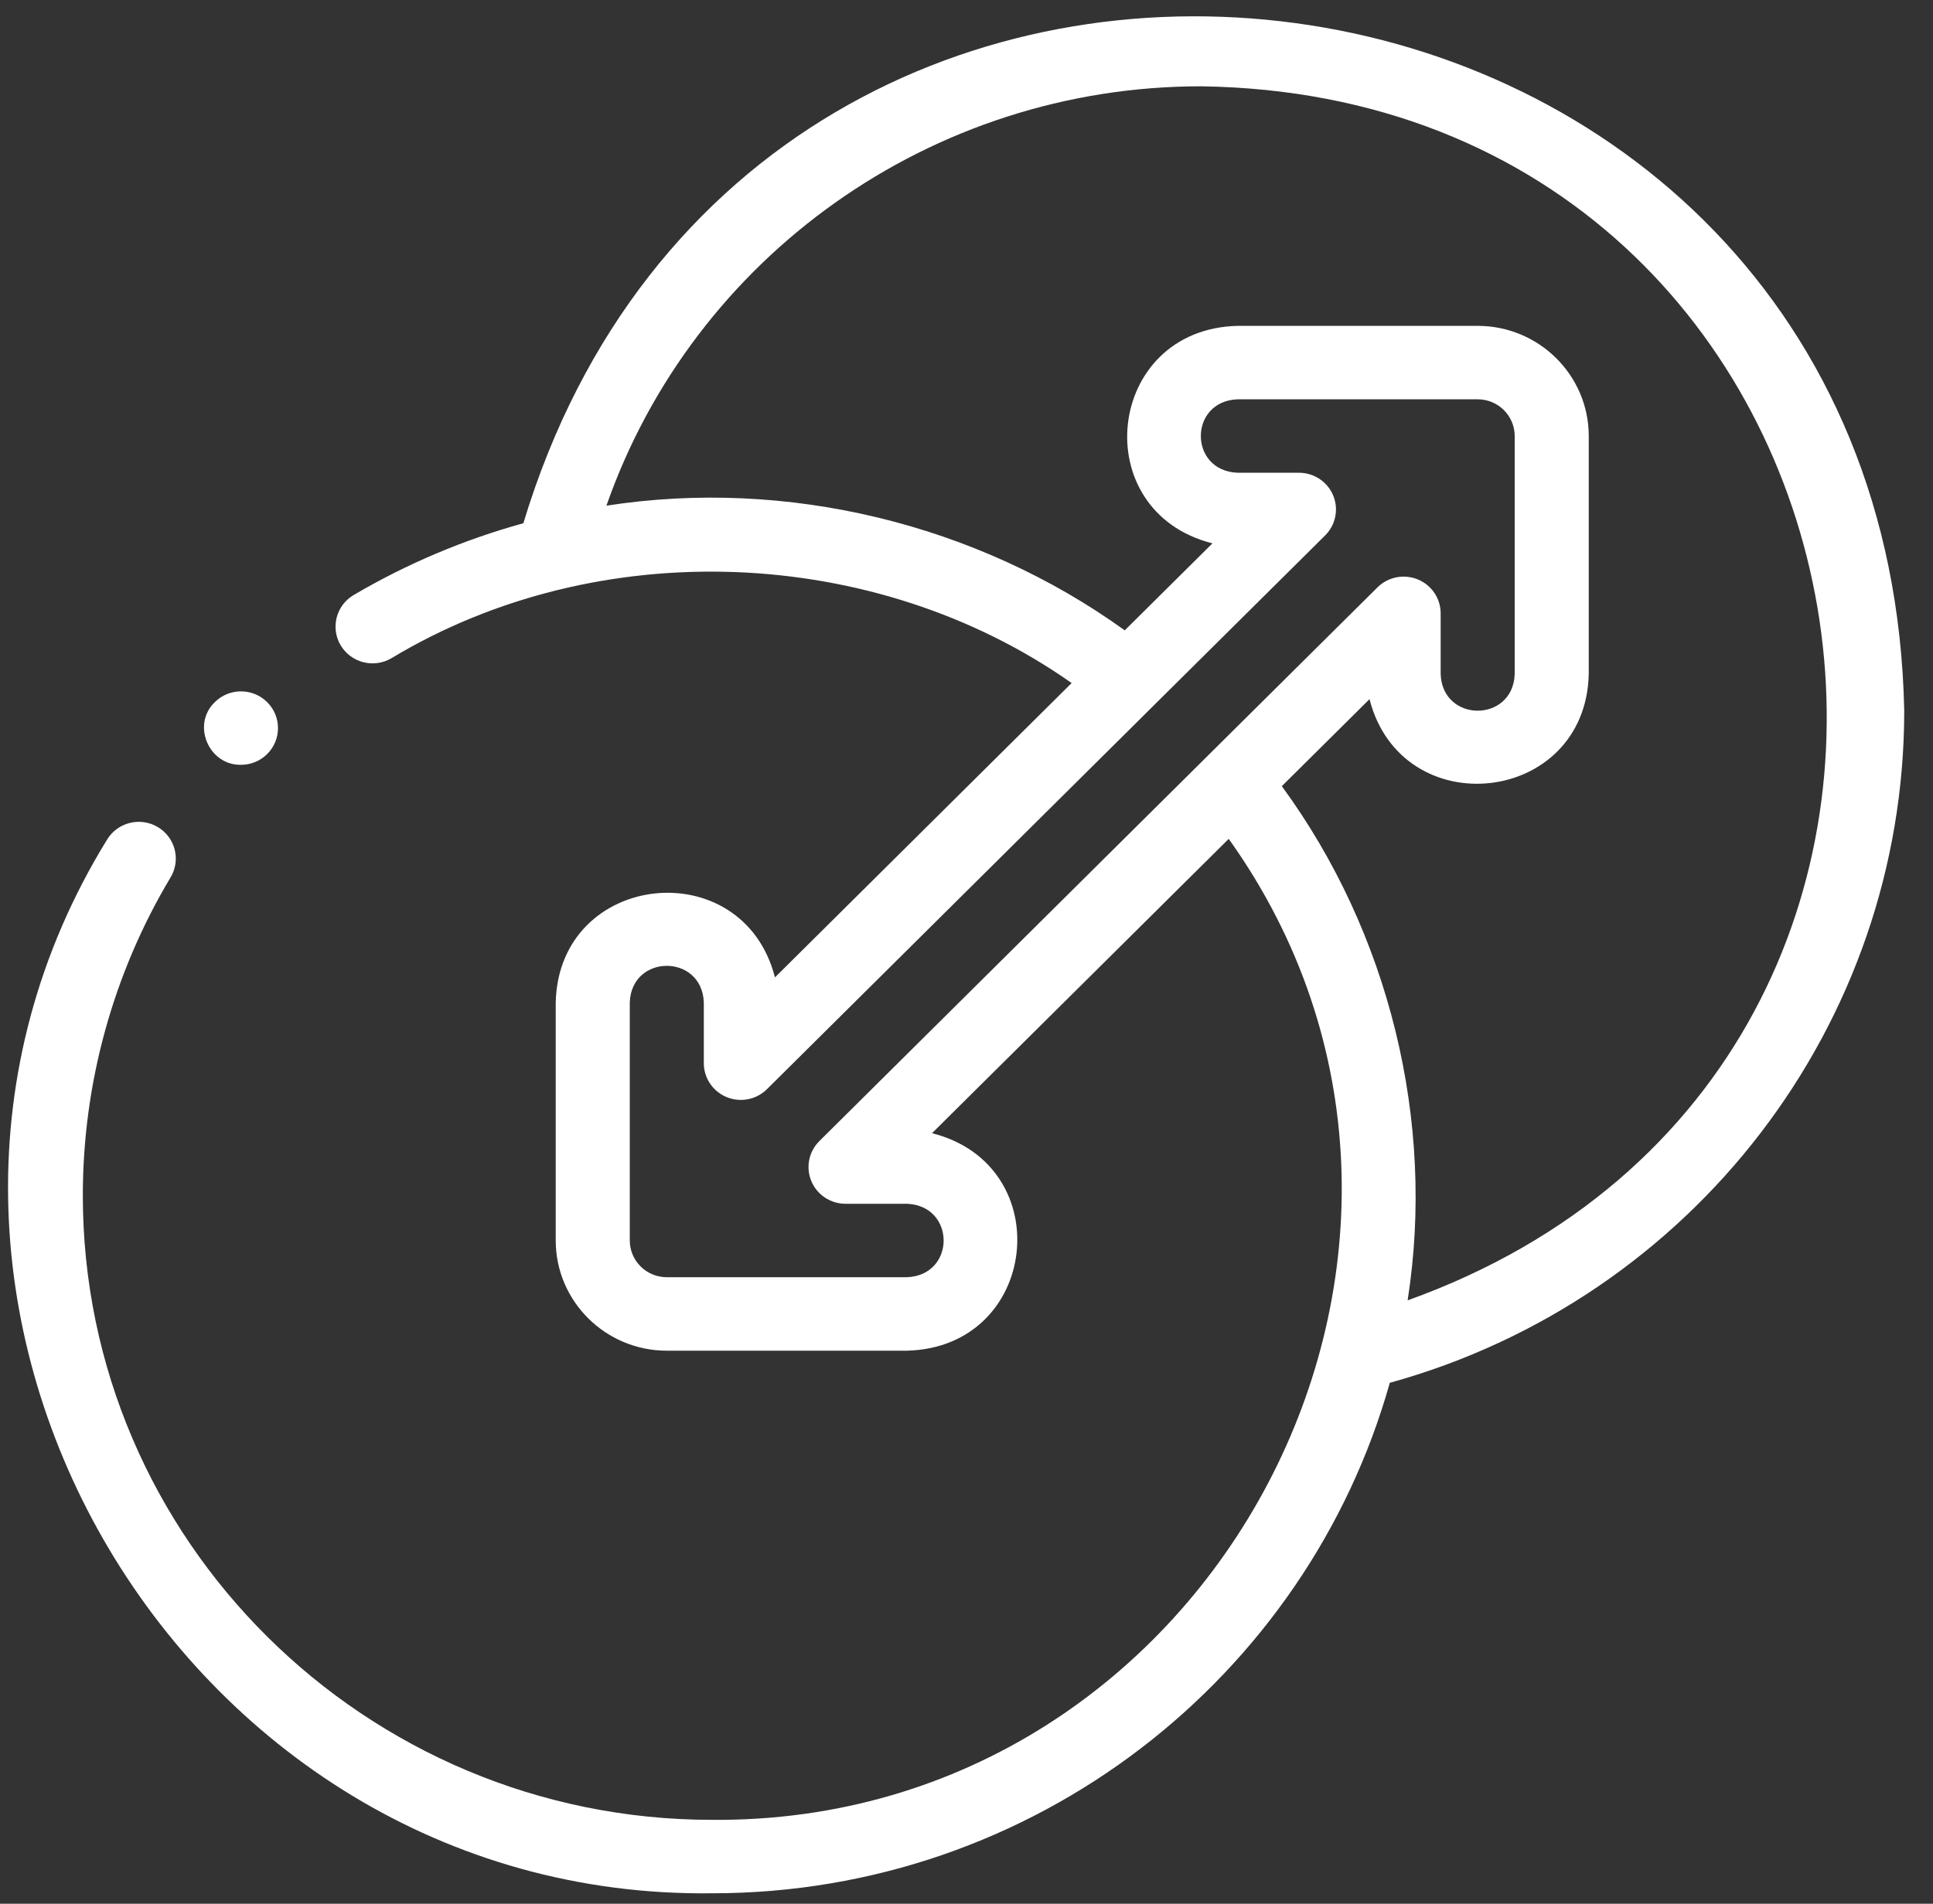 <svg width="67" height="66" viewBox="0 0 67 66" fill="none" xmlns="http://www.w3.org/2000/svg">
<rect x="0" y="0" width="67" height="66" fill="#333333" stroke="none"/>
<path d="M66.003 24.638C65.423 -3.43 26.251 -8.695 18.14 18.14C16.084 18.708 14.104 19.542 12.258 20.629C11.649 20.988 11.448 21.769 11.809 22.374C12.171 22.979 12.959 23.178 13.568 22.819C20.718 18.51 30.322 18.878 37.144 23.68L26.861 33.884C25.743 29.521 19.372 30.204 19.262 34.749V43.006C19.262 45.112 20.989 46.826 23.112 46.826H31.433C36.017 46.715 36.699 40.393 32.305 39.286L42.589 29.082C52.654 43.183 42.121 63.228 24.685 63.091C12.657 63.091 2.871 53.381 2.871 41.445C2.871 37.556 3.923 33.742 5.914 30.415C6.275 29.81 6.075 29.029 5.465 28.67C4.856 28.311 4.069 28.51 3.707 29.115C-5.98 44.86 6.073 65.872 24.685 65.637C35.862 65.637 45.305 58.135 48.172 47.94C58.688 45.03 66.003 35.498 66.003 24.638ZM28.122 40.947C28.32 41.423 28.788 41.733 29.307 41.733H31.433C33.133 41.797 33.132 44.216 31.433 44.279H23.112C22.404 44.279 21.829 43.708 21.829 43.006V34.749C21.893 33.062 24.33 33.063 24.395 34.749V36.859C24.395 37.373 24.707 37.838 25.187 38.035C25.666 38.232 26.218 38.123 26.585 37.759L45.93 18.563C46.297 18.199 46.407 17.651 46.209 17.175C46.01 16.699 45.542 16.389 45.023 16.389H42.897C41.197 16.325 41.198 13.907 42.897 13.843H51.218C51.926 13.843 52.501 14.414 52.501 15.116V23.374C52.437 25.061 50 25.059 49.935 23.374V21.264C49.935 20.749 49.623 20.285 49.143 20.088C48.664 19.891 48.112 19.999 47.745 20.363L28.399 39.56C28.033 39.924 27.923 40.471 28.122 40.947ZM48.79 45.081C49.762 38.879 48.149 32.331 44.429 27.255L47.469 24.239C48.587 28.602 54.957 27.918 55.068 23.374V15.116C55.068 13.01 53.341 11.297 51.218 11.297H42.897C38.313 11.407 37.631 17.729 42.025 18.837L38.985 21.853C33.863 18.162 27.28 16.558 21.019 17.531C24.042 8.893 32.288 2.992 41.623 2.992C66.121 3.329 71.734 36.851 48.79 45.081Z" fill="white"/>
<path d="M8.352 26.515C8.681 26.515 9.01 26.391 9.26 26.142C9.761 25.645 9.761 24.839 9.26 24.342C8.759 23.844 7.947 23.844 7.445 24.342L7.445 24.342C6.633 25.125 7.236 26.535 8.352 26.515Z" fill="white"/>
</svg>
